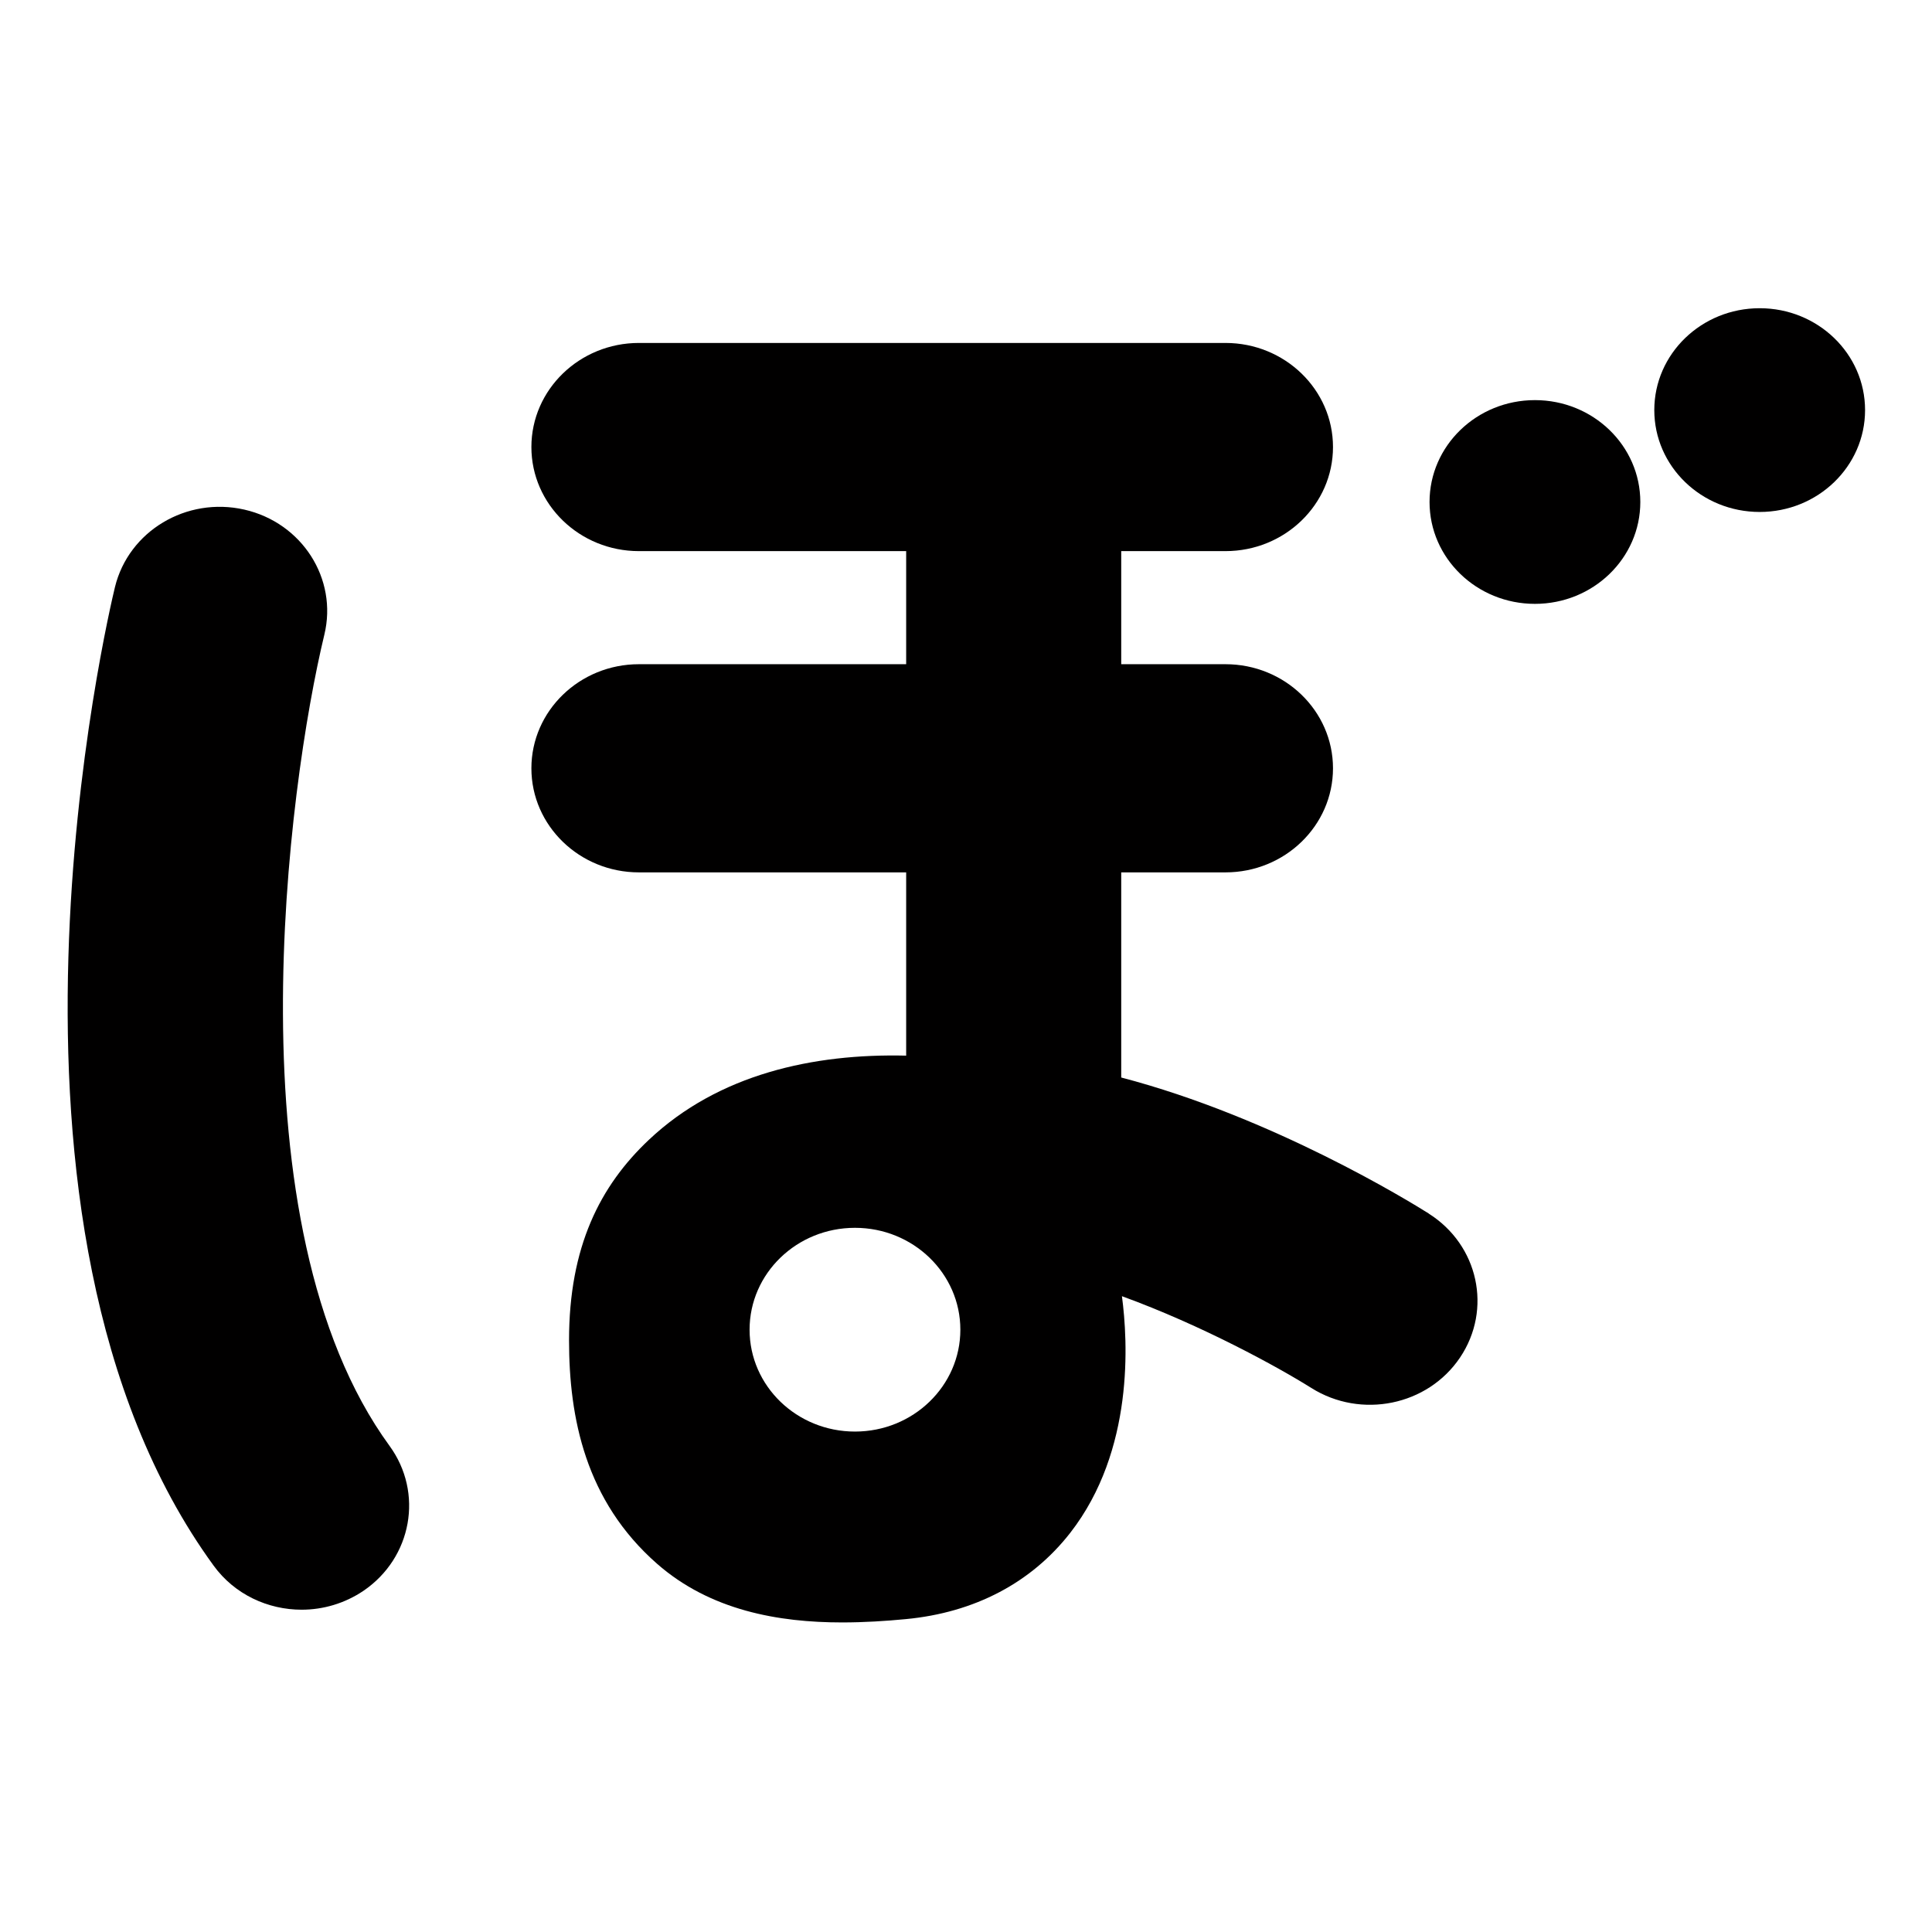 <svg width="514" height="514" viewBox="0 0 514 514" fill="none" xmlns="http://www.w3.org/2000/svg">
<path d="M86.288 168.867C89.892 153.99 80.369 139.077 65.003 135.578C49.599 132.08 34.234 141.286 30.591 156.163C28.922 163.012 -9.55 325.406 56.846 416.545C62.423 424.205 71.263 428.255 80.255 428.255C85.946 428.255 91.713 426.598 96.722 423.21C109.621 414.409 112.732 397.139 103.627 384.656C60.83 325.958 76.613 209.005 86.288 168.867Z" fill="#010000"/>
<path d="M326.031 91.24C341.814 91.241 354.637 103.65 354.637 118.932C354.637 134.214 341.814 146.624 326.031 146.624H298.297V176.709H326.031C341.814 176.709 354.637 189.119 354.637 204.401C354.637 219.682 341.814 232.092 326.031 232.092H298.297V286.665C338.551 297.197 374.973 319.623 380.134 322.864H380.095C393.337 331.223 397.056 348.346 388.443 361.16C379.831 373.975 362.112 377.584 348.871 369.262C339.955 363.665 319.733 352.58 298.486 344.847C300.08 356.815 301.787 385.869 284.752 407.78C274.394 421.073 259.294 429.026 241.007 430.757C235.657 431.273 229.927 431.641 224.047 431.641C207.163 431.641 188.99 428.474 174.801 416.028C155.754 399.31 151.391 377.215 151.391 356.594C151.391 331.701 159.624 315.499 172.637 303.237C191.19 285.745 216.421 280.258 241.082 280.847V232.092H169.982C154.199 232.092 141.375 219.683 141.375 204.401C141.375 189.119 154.199 176.709 169.982 176.709H241.082V146.624H169.982C154.199 146.624 141.375 134.214 141.375 118.932C141.375 103.65 154.199 91.24 169.982 91.24H326.031ZM227.46 326.656C211.975 326.656 199.422 338.791 199.422 353.759C199.422 368.727 211.975 380.862 227.46 380.862C242.945 380.862 255.498 368.727 255.498 353.759C255.498 338.791 242.945 326.657 227.46 326.656Z" fill="#010000"/>
<path d="M408.362 160.655C423.847 160.655 436.4 148.521 436.4 133.553C436.4 118.584 423.847 106.45 408.362 106.45C392.877 106.45 380.324 118.584 380.324 133.553C380.324 148.521 392.877 160.655 408.362 160.655Z" fill="#010000"/>
<path d="M468.155 136.205C483.64 136.205 496.193 124.071 496.193 109.102C496.193 94.134 483.64 82 468.155 82C452.67 82 440.117 94.134 440.117 109.102C440.117 124.071 452.67 136.205 468.155 136.205Z" fill="#010000"/>
</svg>
